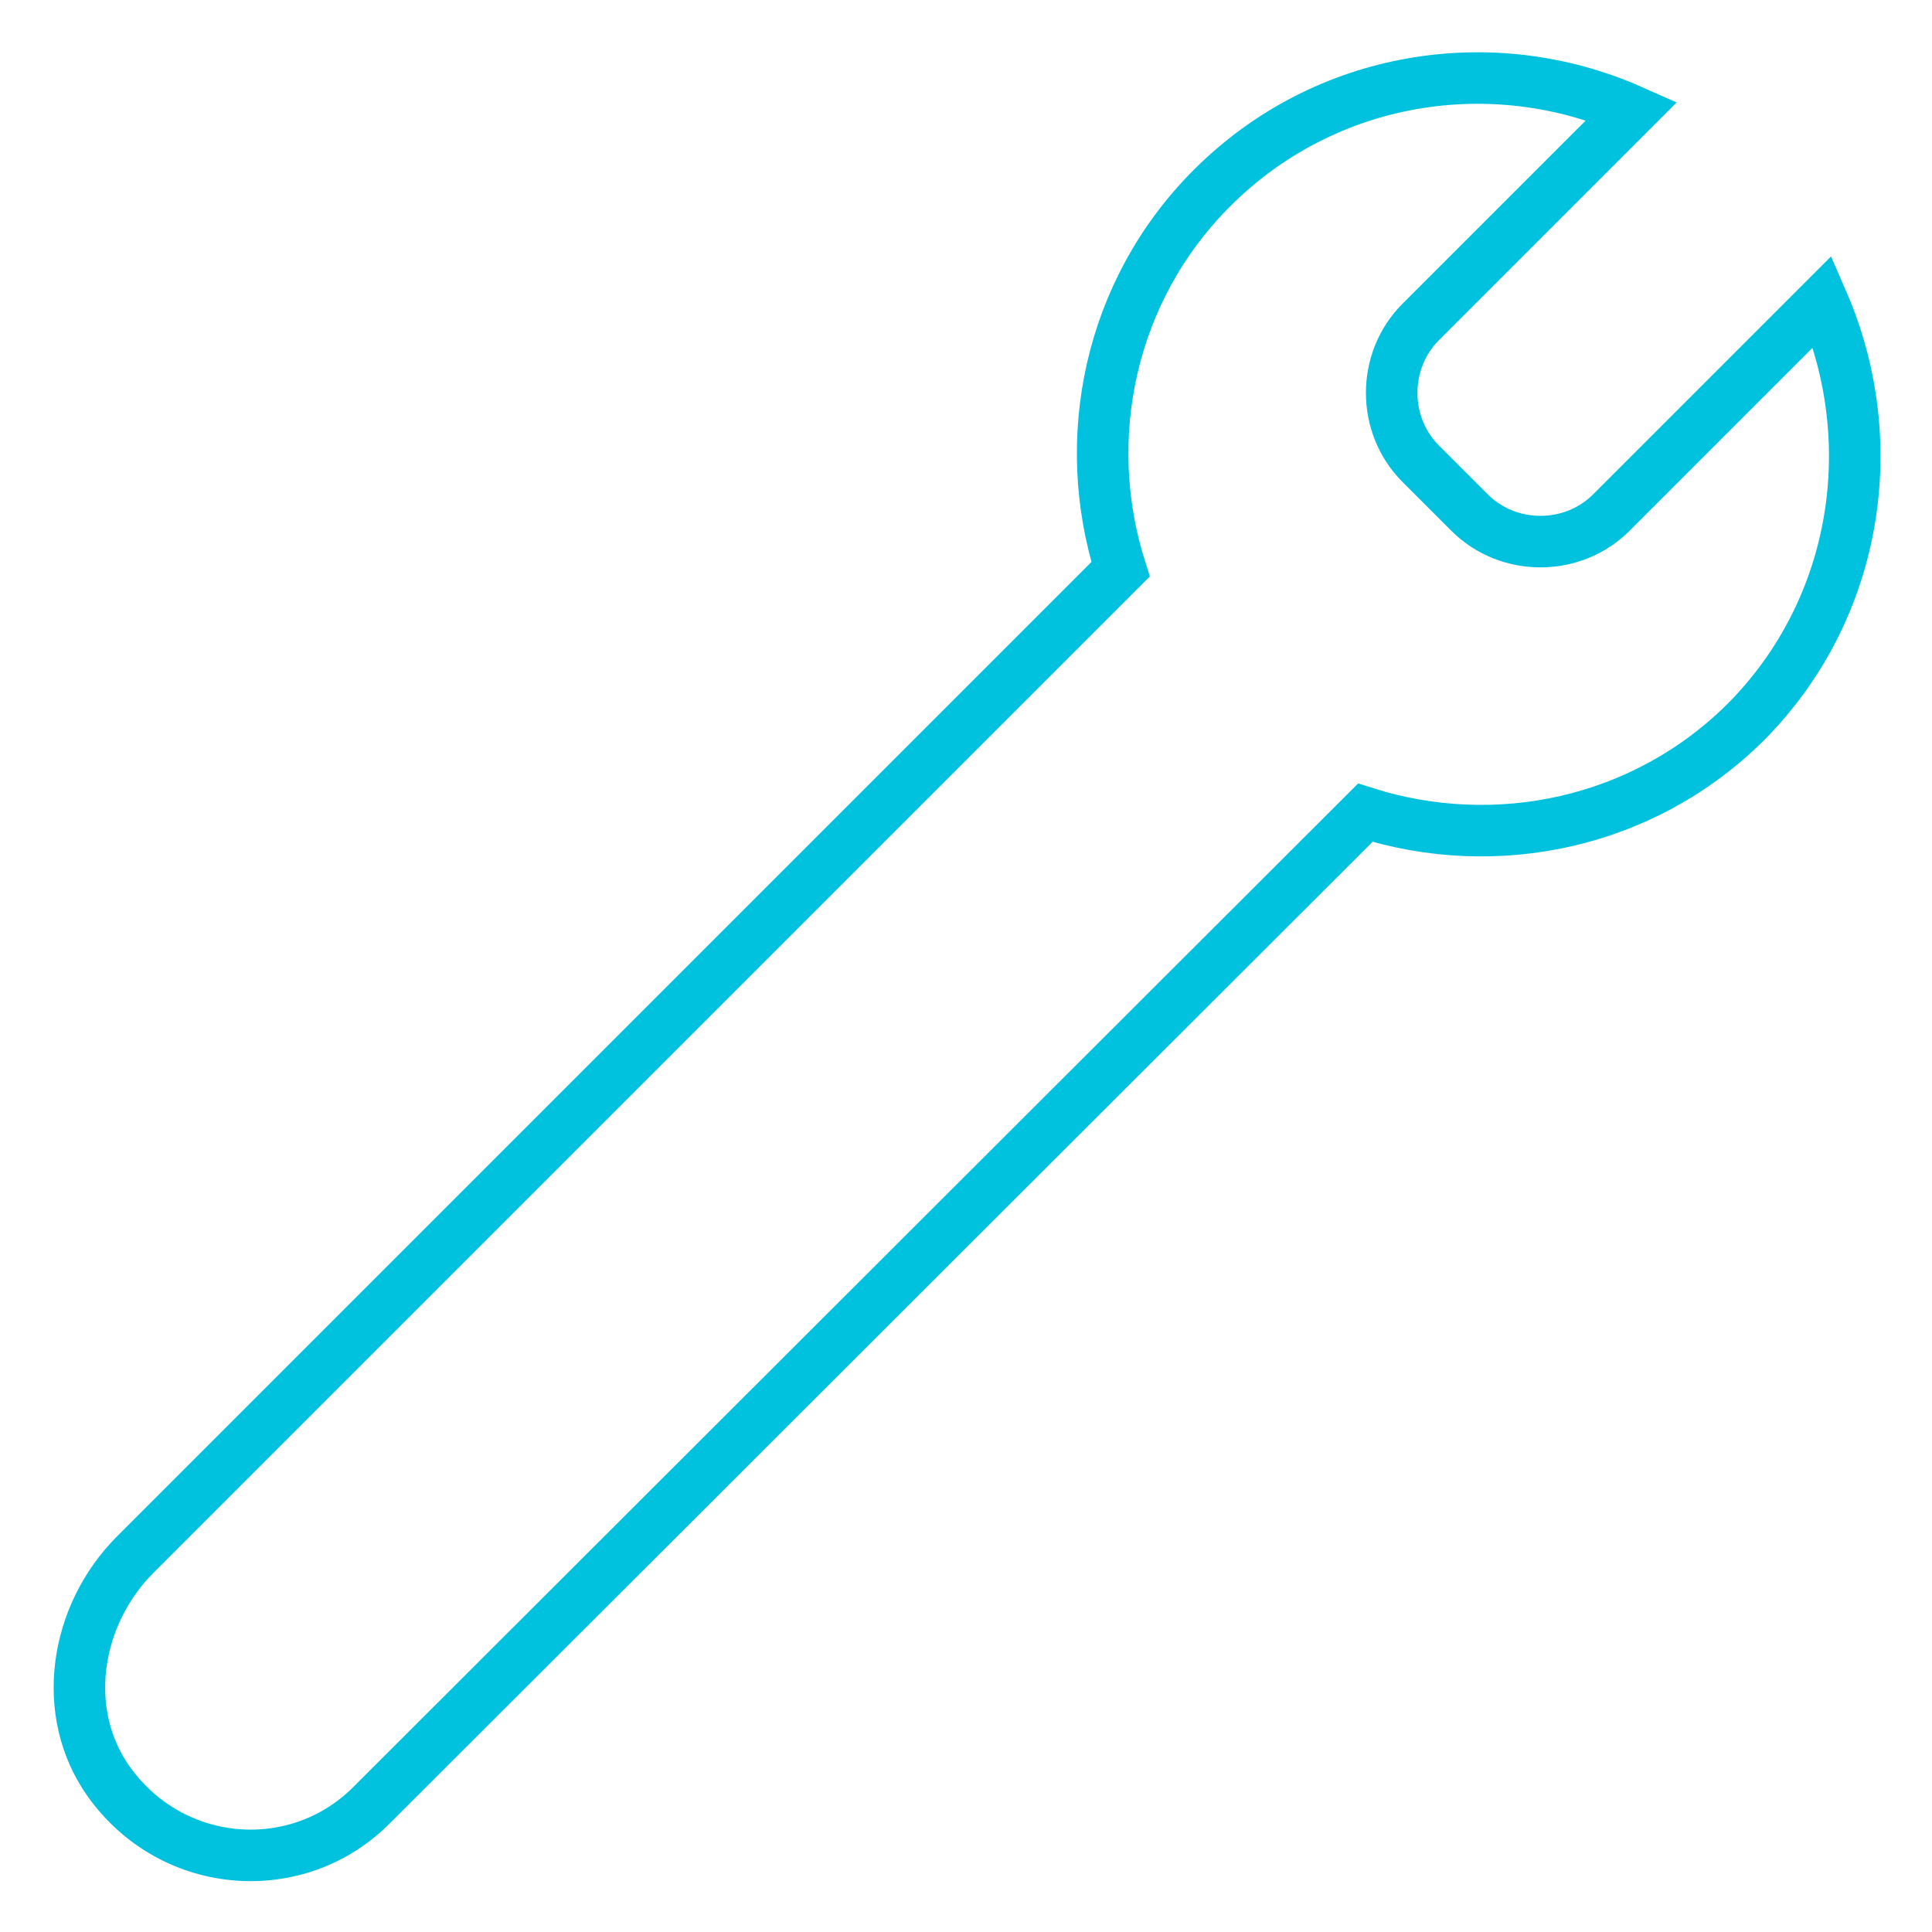 <?xml version="1.0" encoding="utf-8"?>
<!-- Generator: Adobe Illustrator 22.1.0, SVG Export Plug-In . SVG Version: 6.00 Build 0)  -->
<svg version="1.1" id="Layer_1" xmlns="http://www.w3.org/2000/svg" xmlns:xlink="http://www.w3.org/1999/xlink" x="0px" y="0px"
	 viewBox="0 0 150 150" style="enable-background:new 0 0 150 150;" xml:space="preserve">
<style type="text/css">
	.st0{fill:none;stroke:#00C1DE;stroke-width:4;stroke-miterlimit:10;}
	.st1{fill:none;stroke:#95D600;stroke-width:4;stroke-miterlimit:10;}
	.st2{fill:none;stroke:#FFC700;stroke-width:4;stroke-miterlimit:10;}
	.st3{fill:none;stroke:#F36C21;stroke-width:4;stroke-miterlimit:10;}
</style>
<g>
	<path class="st0" d="M141.5,23.4l-16.4,16.4c-3,3-8,3-11,0l-3.8-3.8c-3-3-3-8,0-11l16.4-16.4c-10.8-4.8-23.8-2.8-32.6,6
		c-8,8-10.3,19.5-7.1,29.6l-76.5,76.5c-4.7,4.7-5.9,12.3-2,17.7c5,6.9,14.7,7.5,20.4,1.7l77.1-77c10.1,3.2,21.6,0.9,29.6-7.1
		C144.3,47.2,146.2,34.2,141.5,23.4z"/>
</g>
</svg>
